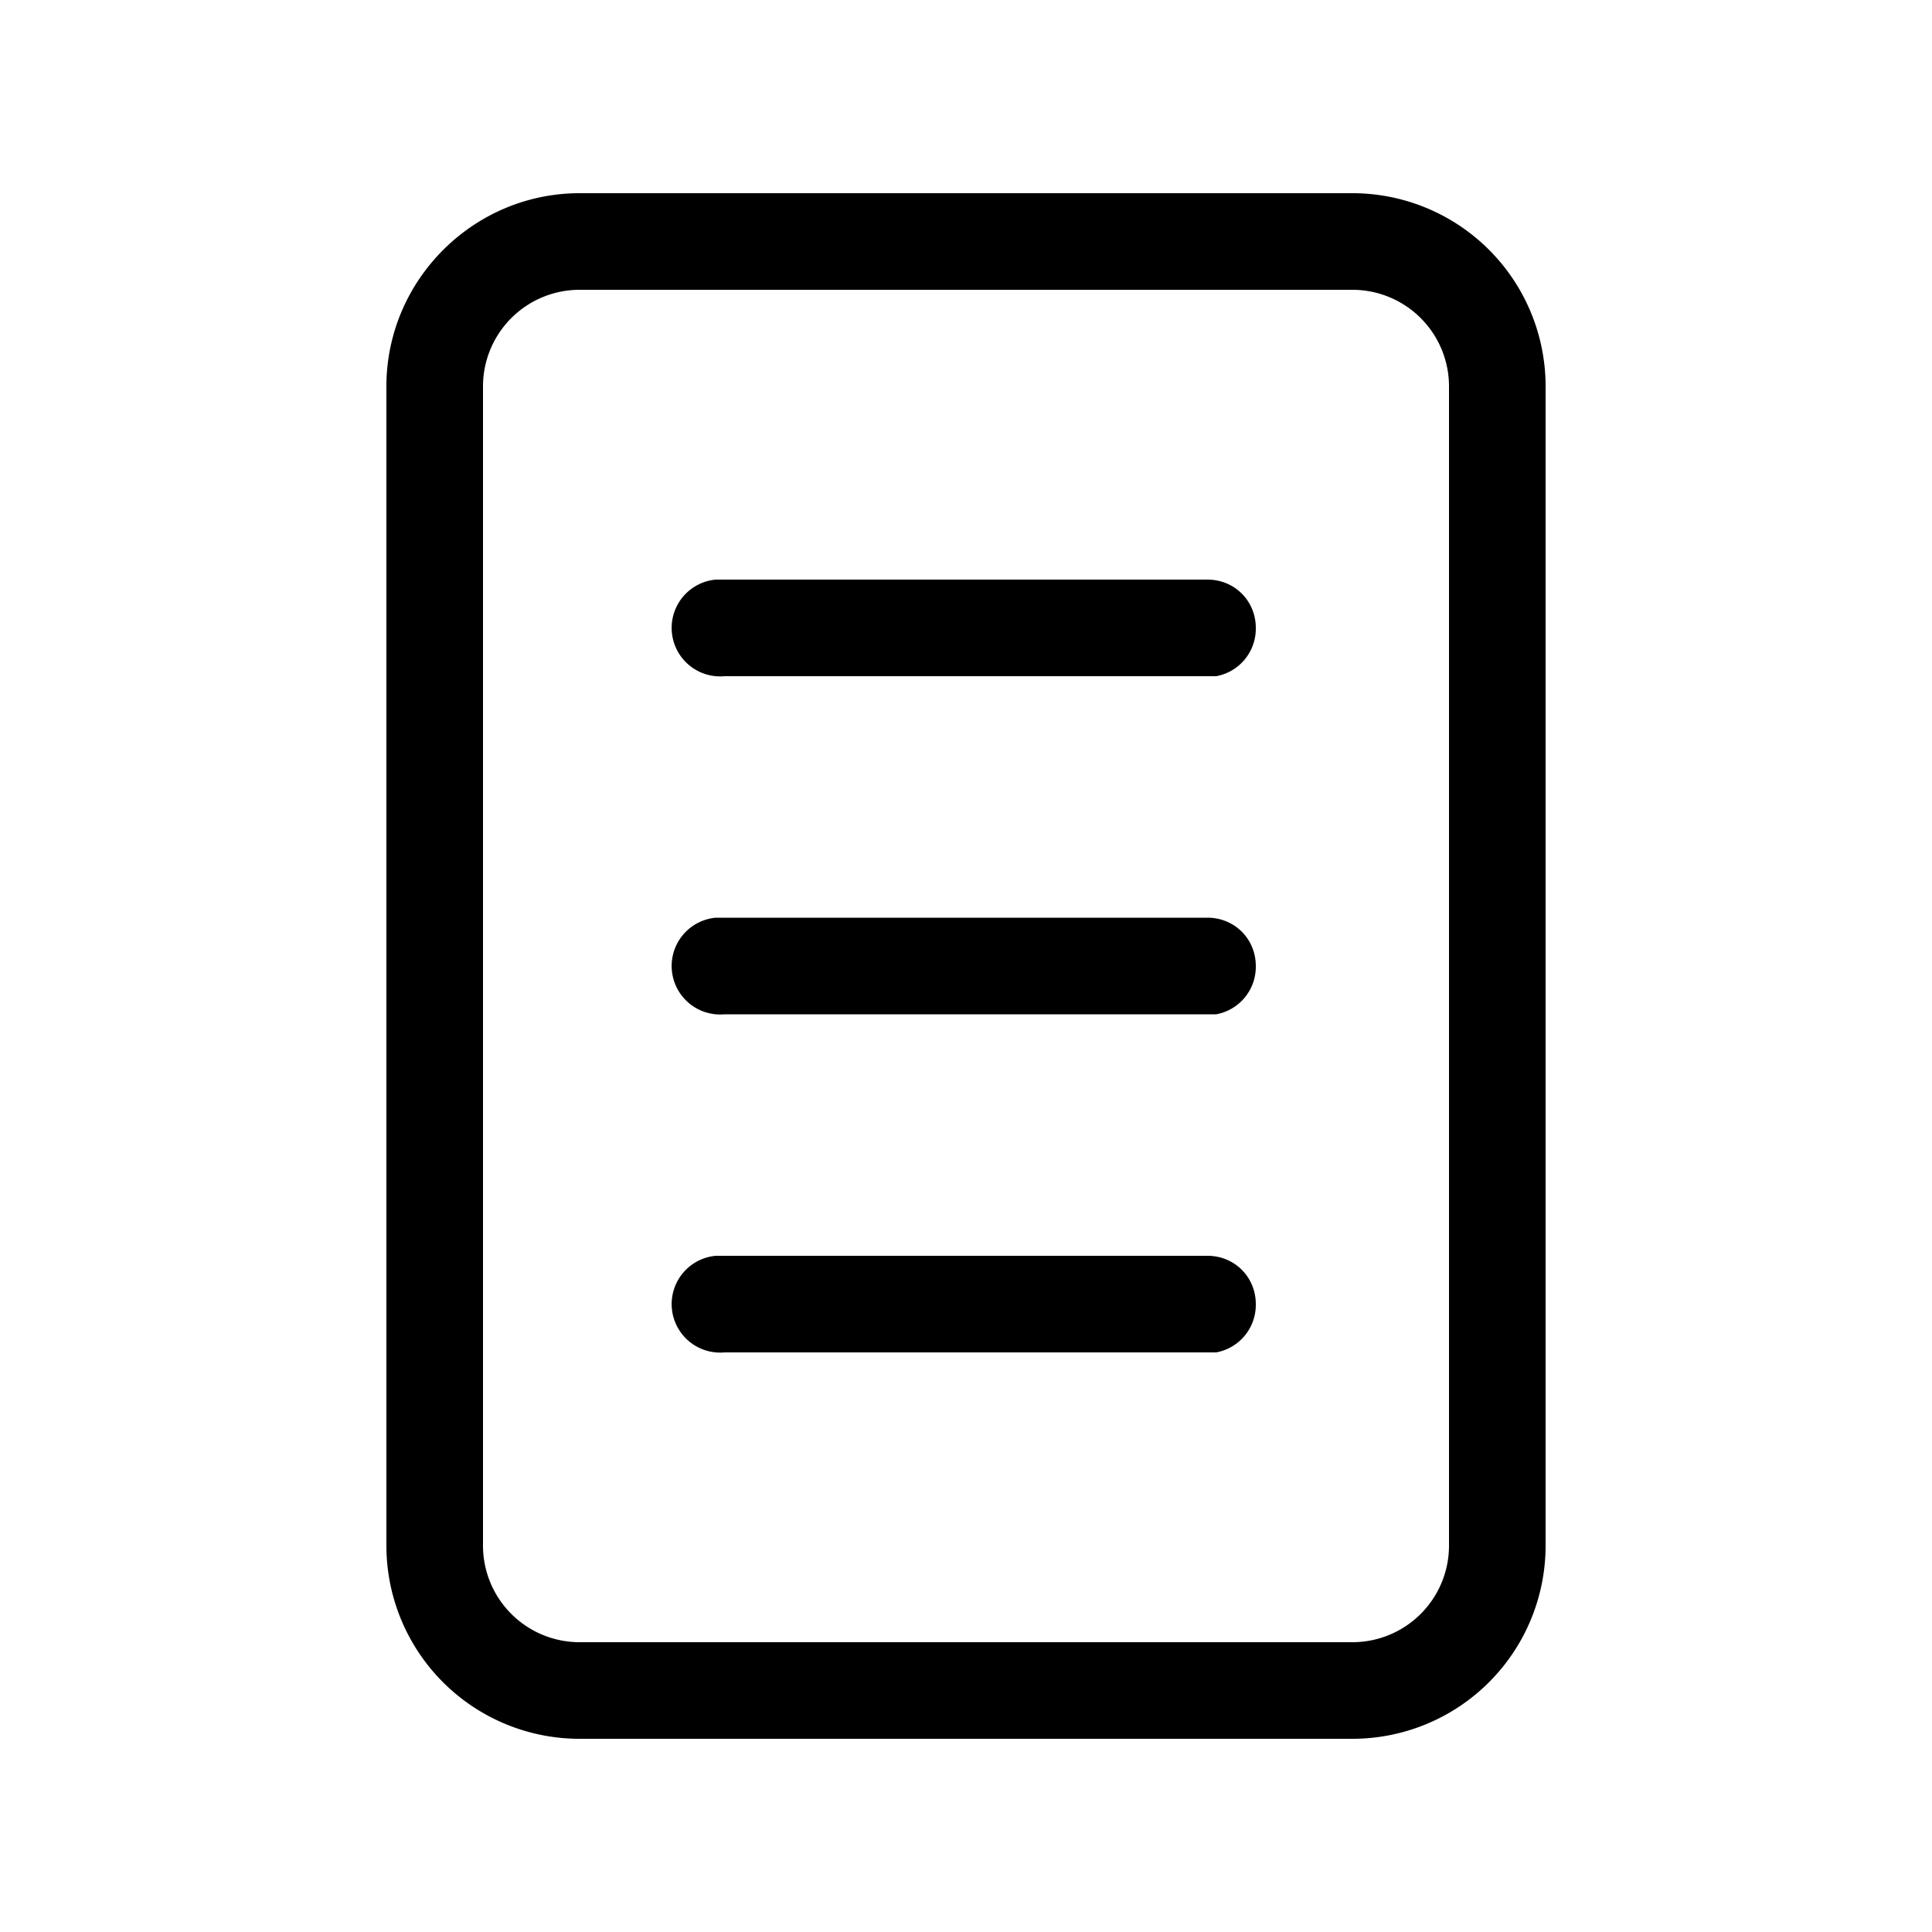 <svg width="20" height="20" viewBox="0 0 20 20" xmlns="http://www.w3.org/2000/svg"><path d="M6 2h8a2 2 0 0 1 2 2v12a2 2 0 0 1-2 2H6a2 2 0 0 1-2-2V4c0-1.1.9-2 2-2Zm0 1a1 1 0 0 0-1 1v12a1 1 0 0 0 1 1h8a1 1 0 0 0 1-1V4a1 1 0 0 0-1-1H6Zm7 3.5a.5.5 0 0 1-.41.5H7.5a.5.5 0 0 1-.09-1h5.09c.28 0 .5.22.5.5Zm0 3.5a.5.5 0 0 1-.41.5H7.5a.5.5 0 0 1-.09-1h5.09c.28 0 .5.22.5.5Zm0 3.5a.5.5 0 0 1-.41.5H7.5a.5.5 0 0 1-.09-1h5.09c.28 0 .5.22.5.5Z"/></svg>